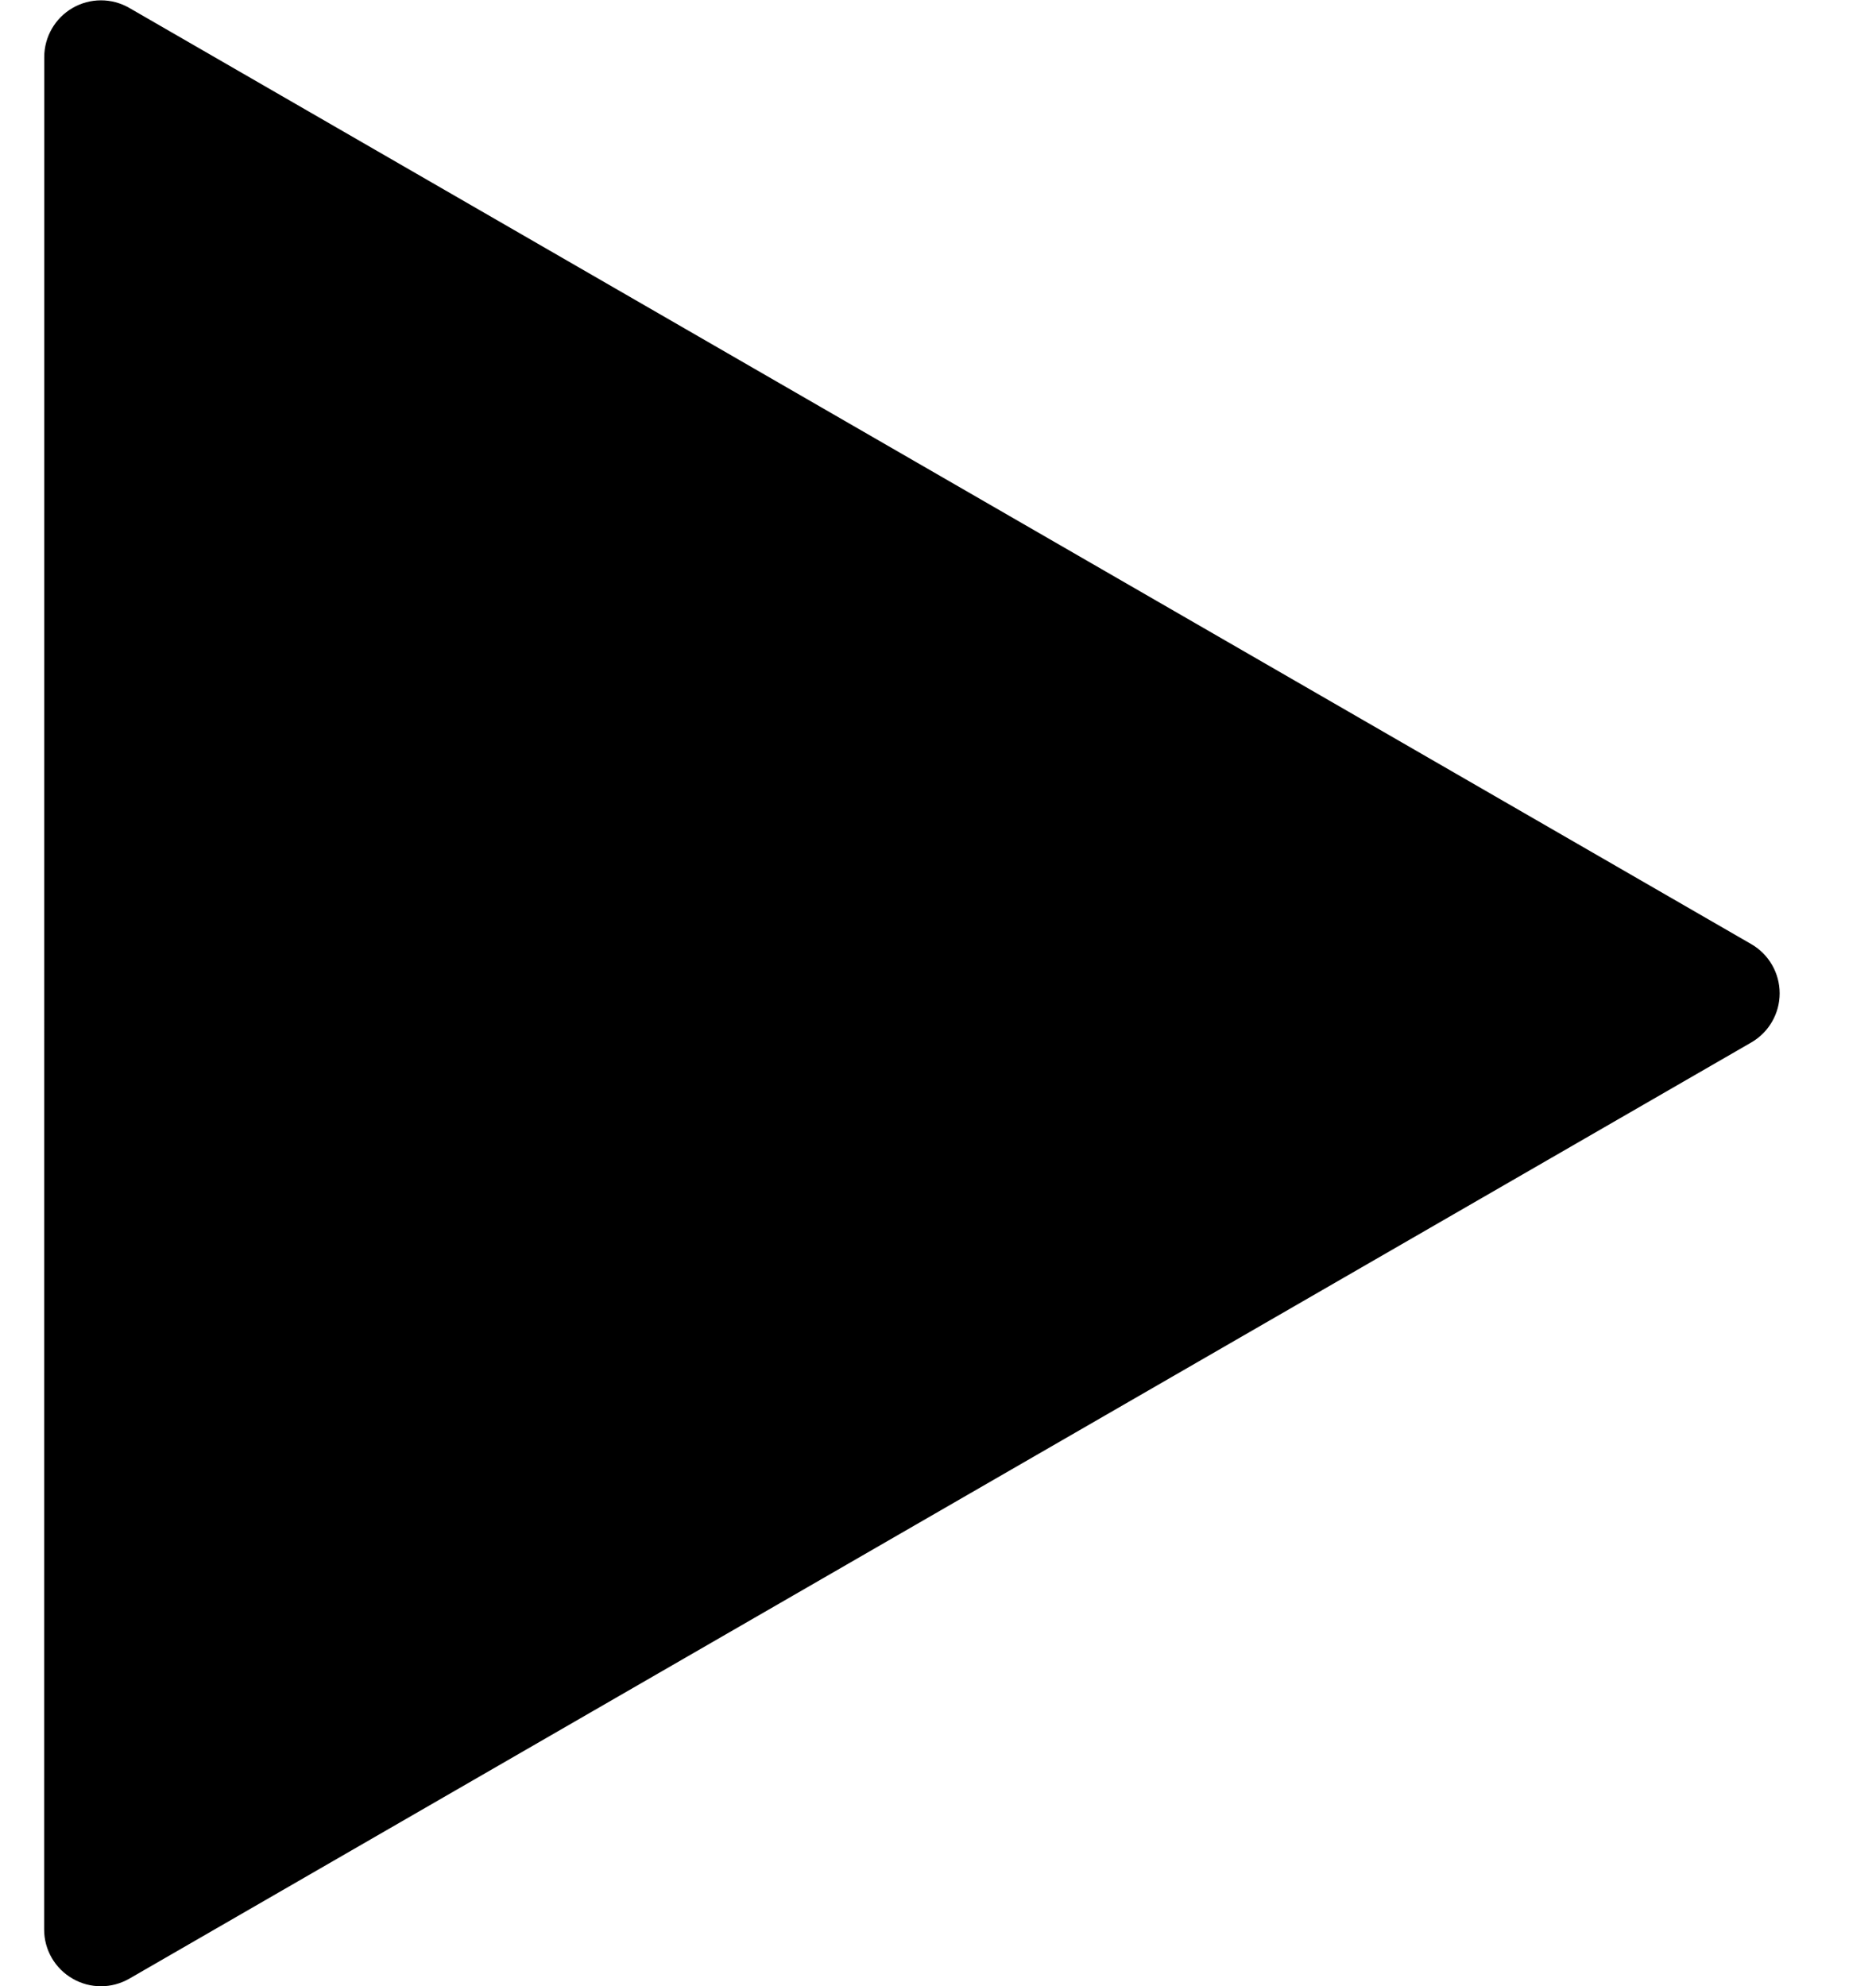 <svg width="17" height="18" viewBox="0 0 17 18" fill="none" xmlns="http://www.w3.org/2000/svg">
<path d="M0.915 18.002C0.826 18.002 0.737 17.979 0.658 17.933C0.498 17.841 0.4 17.672 0.4 17.488L0.401 0.517C0.401 0.334 0.499 0.164 0.658 0.072C0.817 -0.02 1.013 -0.02 1.172 0.072L15.87 8.557C16.029 8.649 16.127 8.819 16.127 9.003C16.127 9.186 16.029 9.356 15.87 9.448L1.172 17.933C1.092 17.979 1.003 18.002 0.915 18.002Z" fill="black"/>
</svg>
